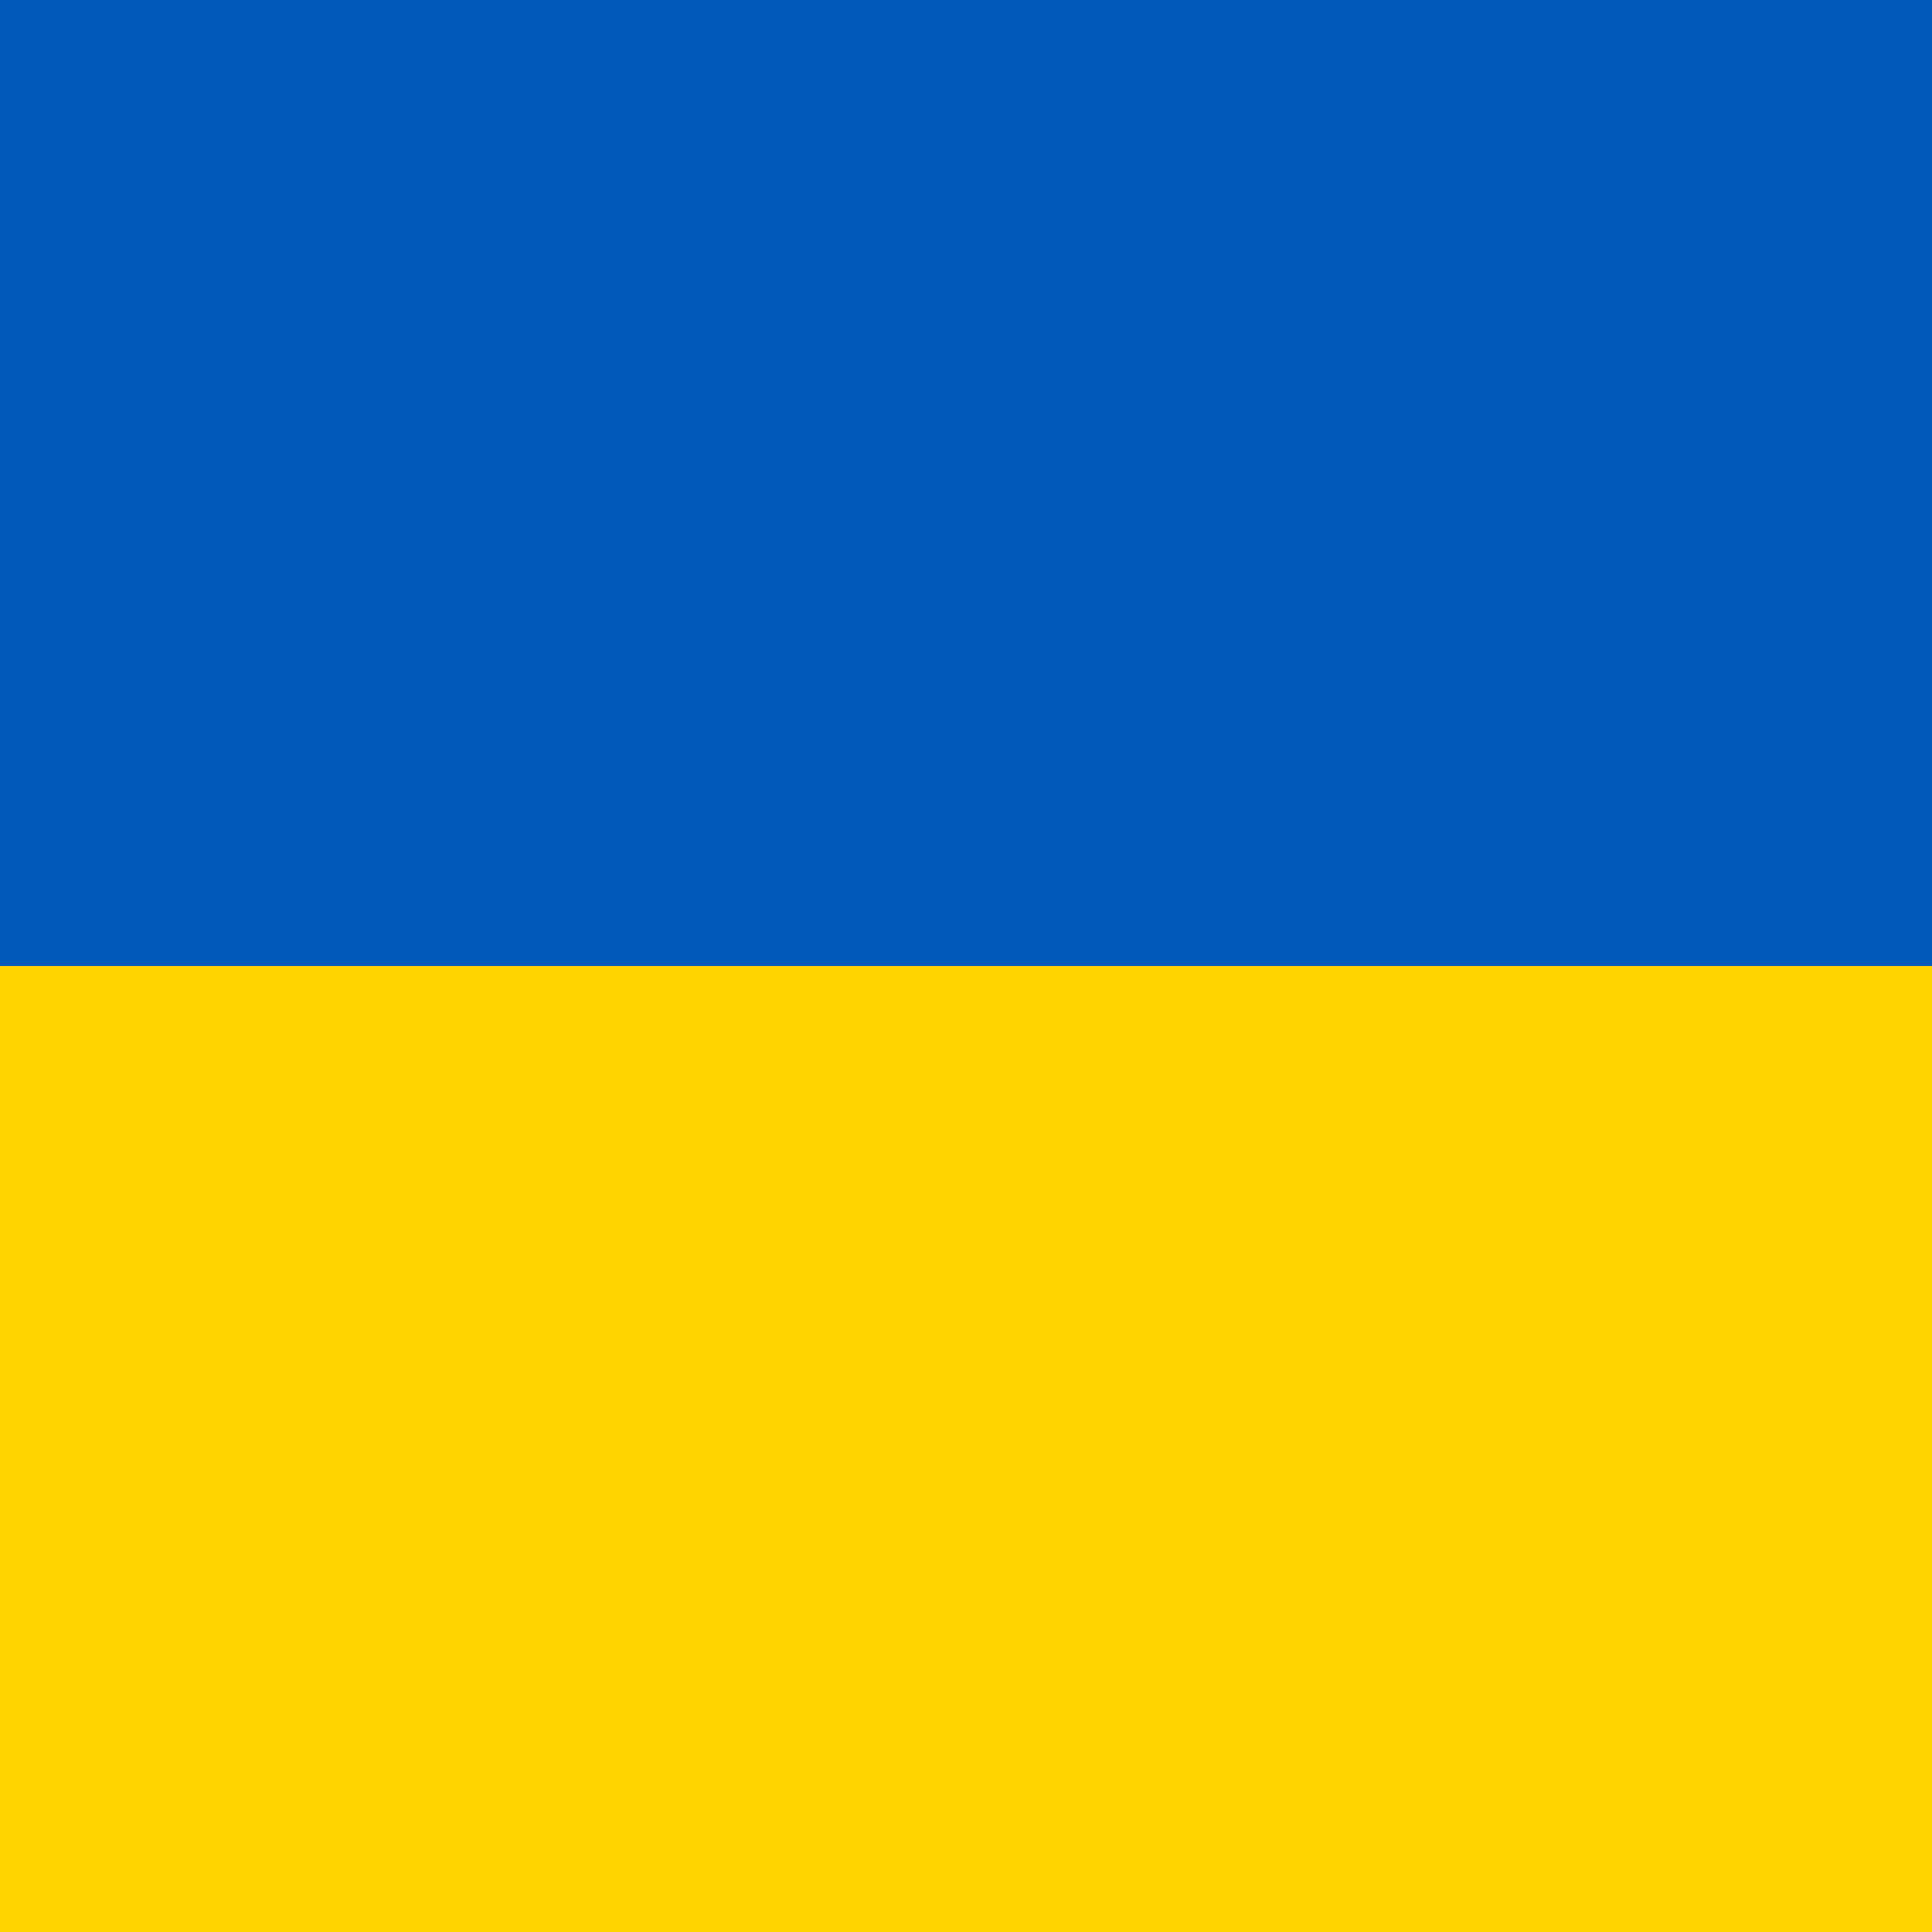<svg id="Layer_1" data-name="Layer 1" xmlns="http://www.w3.org/2000/svg" xmlns:xlink="http://www.w3.org/1999/xlink" viewBox="0 0 96 96"><defs><style>.cls-1{fill:none;}.cls-2{fill:#ffd500;}.cls-10,.cls-2,.cls-3,.cls-5,.cls-6,.cls-7,.cls-8{fill-rule:evenodd;}.cls-3{fill:#005bbb;}.cls-4{clip-path:url(#clip-path);}.cls-5{fill:#09f;}.cls-6{fill:#090;}.cls-8{fill:#ff0;}.cls-9{clip-path:url(#clip-path-2);}.cls-10{fill:#f8c00c;}.cls-11{clip-path:url(#clip-path-3);}.cls-12{fill:#ffe700;}.cls-13{fill:#de3908;}</style><clipPath id="clip-path"><polygon class="cls-1" points="-96 0 0 0 0 96 -95.98 96 -96 0"/></clipPath><clipPath id="clip-path-2"><rect class="cls-1" x="96" y="-96" width="96" height="96"/></clipPath><clipPath id="clip-path-3"><rect class="cls-1" x="96" width="96" height="96"/></clipPath></defs><title>ua</title><path class="cls-2" d="M0,0H96V96H0Z"/><path class="cls-3" d="M0,0H96V48H0Z"/><g class="cls-4"><path class="cls-5" d="M-115.92,0h144V96h-144Z"/><path class="cls-6" d="M-115.92,0h144l-144,96Z"/><path class="cls-7" d="M-115.92,96h32l112-76V0h-32l-112,76V96Z"/><path class="cls-8" d="M-115.92,73.16-6.17,0H4.66L-115.92,80.38V73.16ZM-92.48,96,28.1,15.62v7.22L-81.66,96Z"/></g><g class="cls-9"><path class="cls-10" d="M96-96c.6,0,96,48.14,96,48.14L96,0Z"/><path class="cls-7" d="M96-96c.39,0,63.87,48.14,63.87,48.14L96,0Z"/></g><g class="cls-11"><rect class="cls-12" x="72" y="64" width="144.01" height="16.01"/><rect x="72" y="48.01" width="144.01" height="15.99"/><rect class="cls-13" x="72" y="32.02" width="144.01" height="15.99"/><rect class="cls-12" x="72" y="16.01" width="144.01" height="16.01"/><rect x="72" width="144.01" height="16.01"/><rect class="cls-13" x="72" y="80.01" width="144.01" height="16.01"/></g></svg>